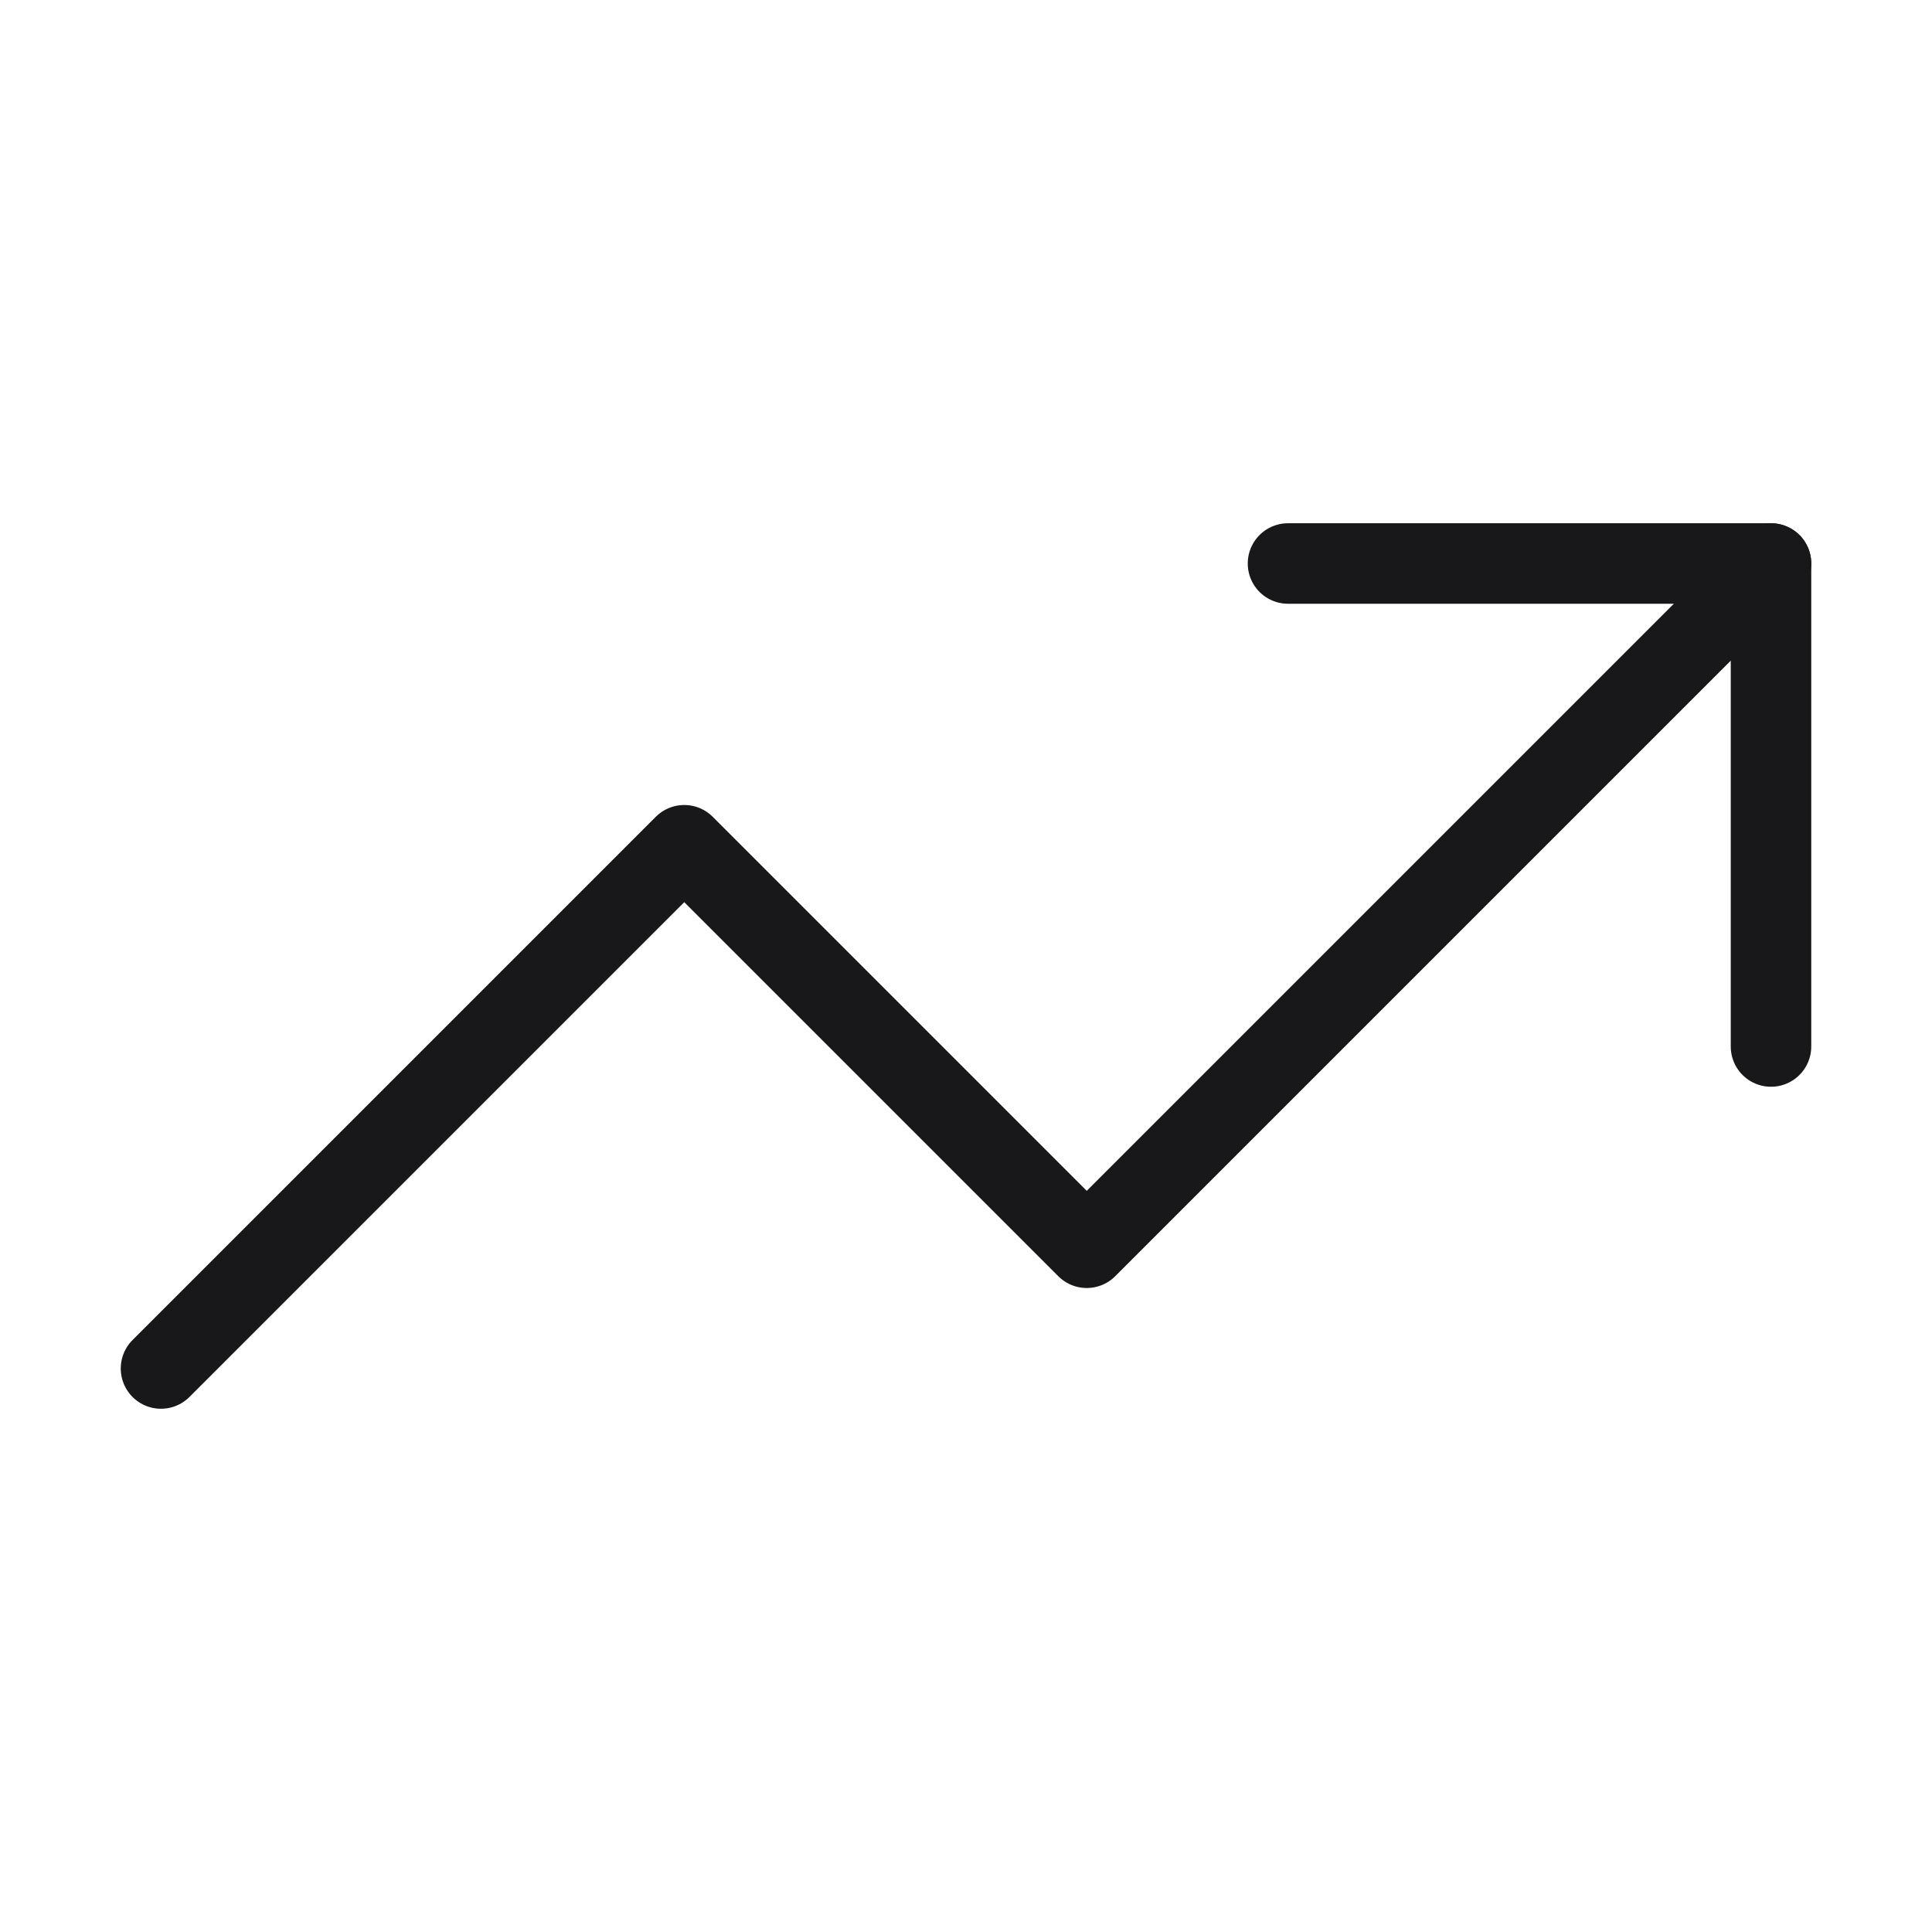 <svg xmlns="http://www.w3.org/2000/svg" class="lucide lucide-trending-up" width="40" height="40" viewBox="0 0 24 24" fill="none" stroke="#18181b" stroke-width="1" stroke-linecap="round" stroke-linejoin="round">
  <path d="M16 7h6v6" />
  <path d="m22 7-8.5 8.5-5-5L2 17" />
</svg>